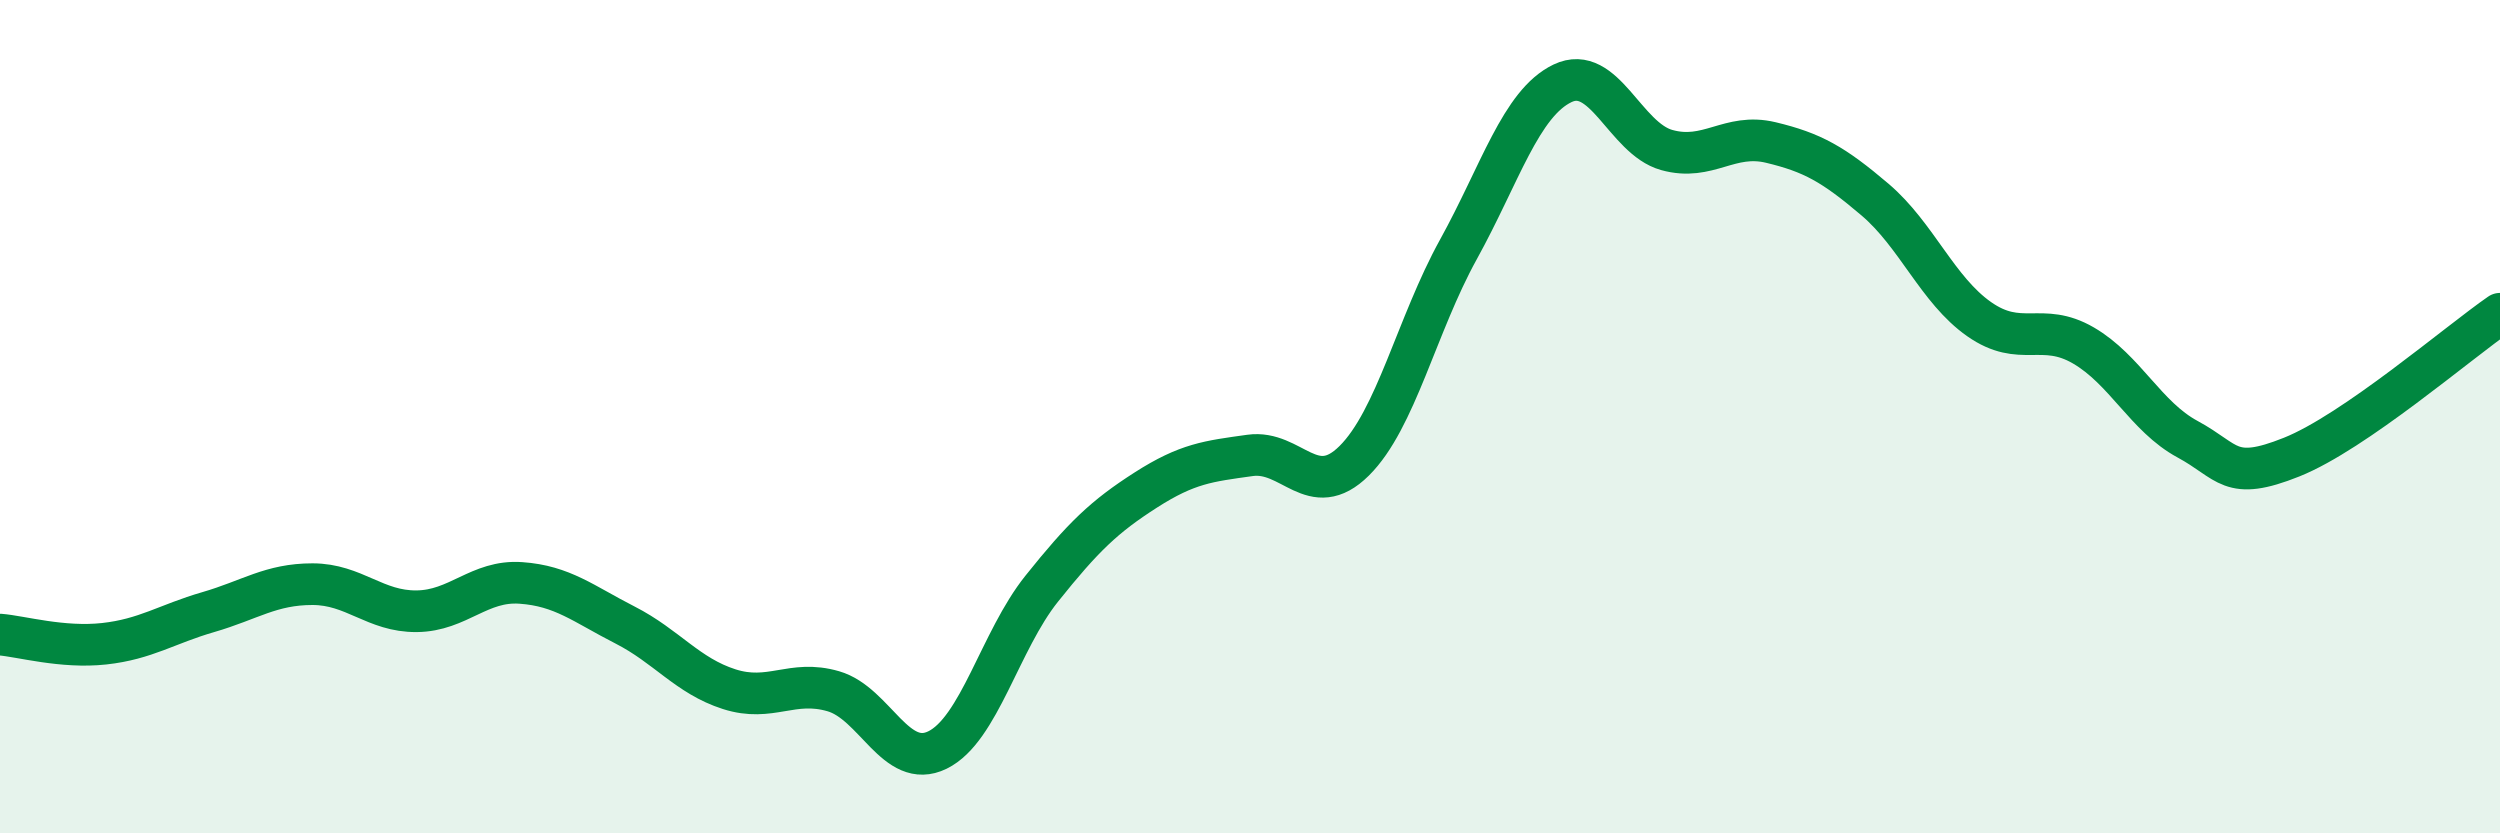
    <svg width="60" height="20" viewBox="0 0 60 20" xmlns="http://www.w3.org/2000/svg">
      <path
        d="M 0,15.23 C 0.5,15.27 1.5,15.56 2.5,15.45 C 3.5,15.34 4,14.98 5,14.69 C 6,14.4 6.5,14.02 7.5,14.02 C 8.5,14.02 9,14.68 10,14.67 C 11,14.66 11.5,13.92 12.5,13.99 C 13.5,14.06 14,14.49 15,15 C 16,15.51 16.5,16.22 17.5,16.54 C 18.5,16.86 19,16.3 20,16.59 C 21,16.88 21.5,18.49 22.5,18 C 23.5,17.51 24,15.38 25,14.13 C 26,12.88 26.5,12.4 27.5,11.76 C 28.5,11.12 29,11.07 30,10.93 C 31,10.79 31.5,12.05 32.5,11.06 C 33.5,10.07 34,7.8 35,5.99 C 36,4.18 36.5,2.48 37.5,2 C 38.5,1.52 39,3.32 40,3.6 C 41,3.88 41.5,3.18 42.5,3.42 C 43.5,3.66 44,3.94 45,4.79 C 46,5.64 46.5,6.96 47.5,7.66 C 48.5,8.36 49,7.71 50,8.29 C 51,8.87 51.5,10 52.5,10.54 C 53.5,11.08 53.5,11.57 55,10.97 C 56.5,10.37 59,8.22 60,7.53L60 20L0 20Z"
        fill="#008740"
        opacity="0.1"
        stroke-linecap="round"
        stroke-linejoin="round"
      />
      <path
        d="M 0,15.23 C 0.5,15.27 1.5,15.56 2.5,15.45 C 3.5,15.34 4,14.98 5,14.69 C 6,14.4 6.5,14.02 7.5,14.02 C 8.5,14.02 9,14.68 10,14.67 C 11,14.66 11.5,13.92 12.5,13.99 C 13.5,14.06 14,14.49 15,15 C 16,15.51 16.5,16.22 17.5,16.54 C 18.5,16.86 19,16.3 20,16.59 C 21,16.88 21.5,18.49 22.5,18 C 23.5,17.51 24,15.38 25,14.13 C 26,12.88 26.5,12.4 27.5,11.76 C 28.5,11.12 29,11.07 30,10.93 C 31,10.79 31.5,12.05 32.5,11.06 C 33.5,10.07 34,7.8 35,5.99 C 36,4.18 36.5,2.48 37.5,2 C 38.5,1.52 39,3.32 40,3.6 C 41,3.88 41.5,3.18 42.5,3.42 C 43.5,3.66 44,3.94 45,4.79 C 46,5.64 46.5,6.96 47.5,7.66 C 48.5,8.36 49,7.71 50,8.29 C 51,8.87 51.5,10 52.5,10.54 C 53.5,11.08 53.5,11.57 55,10.97 C 56.5,10.37 59,8.22 60,7.53"
        stroke="#008740"
        stroke-width="1"
        fill="none"
        stroke-linecap="round"
        stroke-linejoin="round"
      />
    </svg>
  